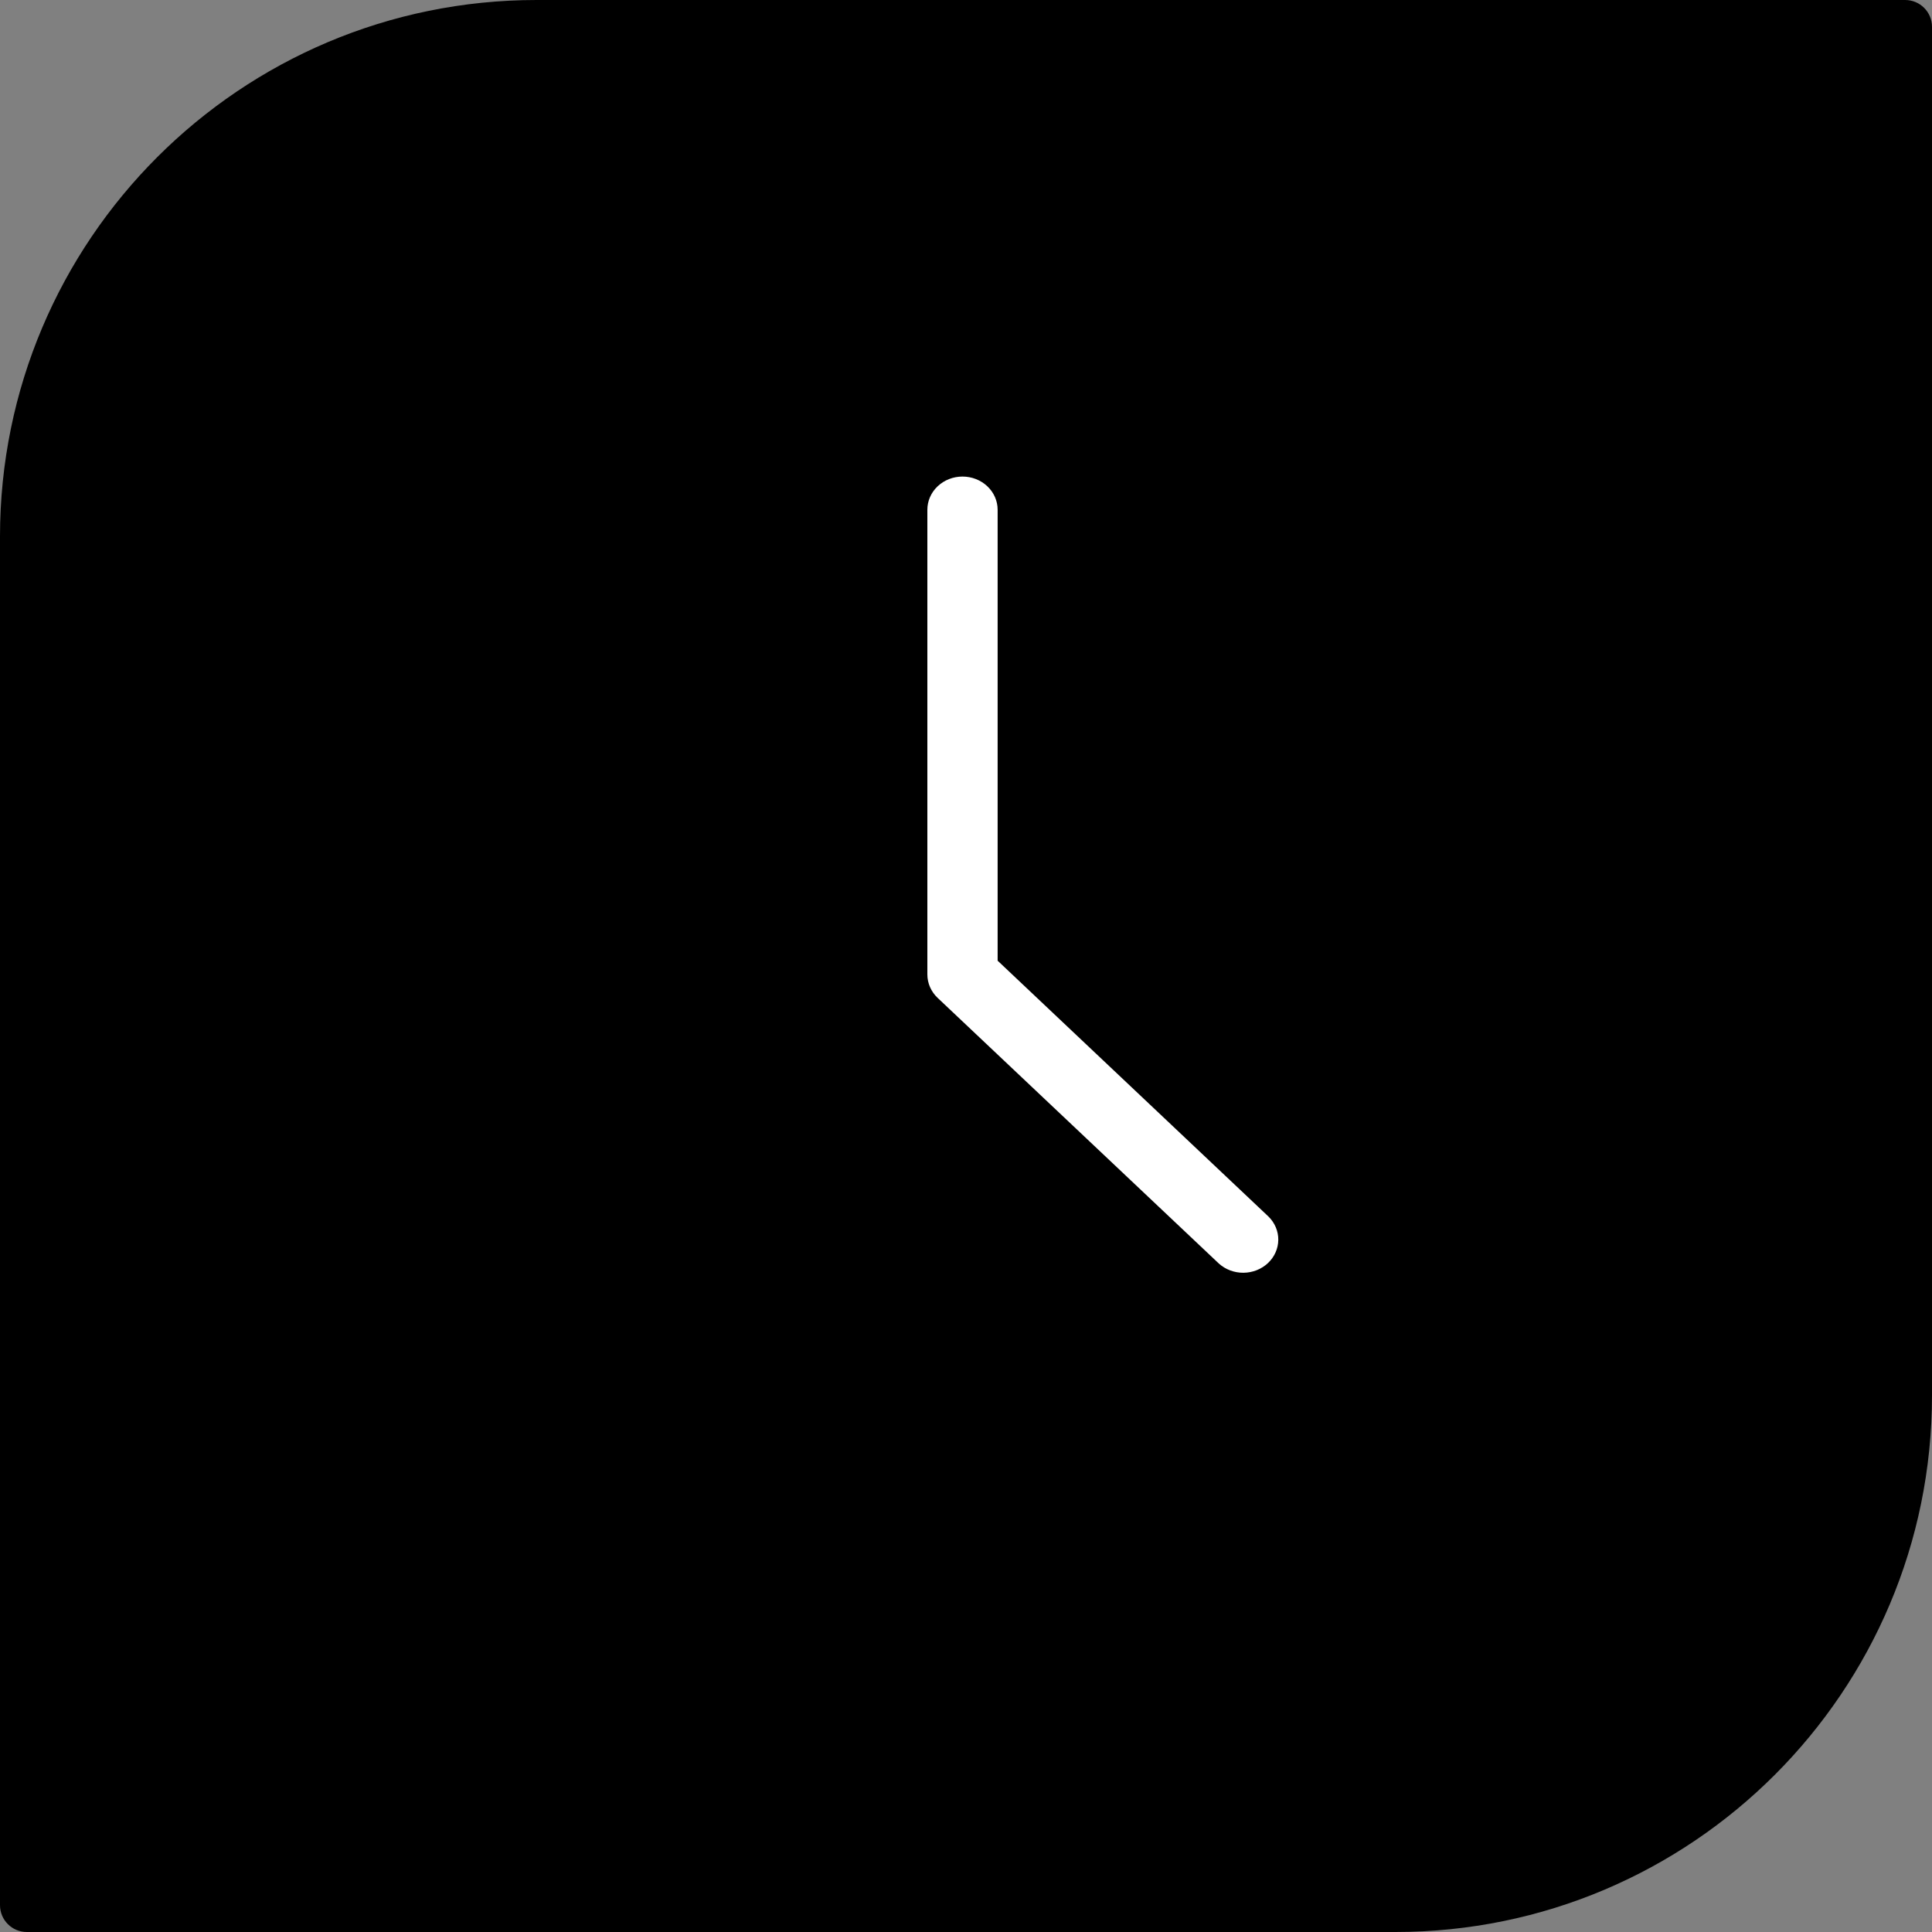 <svg width="300" height="300" viewBox="0 0 300 300" fill="none" xmlns="http://www.w3.org/2000/svg">
<rect x="0" y="0" width="300" height="300" fill="#808080" stroke="none"/>
<g clip-path="url(#clip0_22121_4237)">
<path d="M83.333 0H295.833C298.136 0 300 1.864 300 4.167V216.667C300 262.689 262.689 300 216.667 300H4.167C1.864 300 0 298.136 0 295.833V83.333C0 37.311 37.311 0 83.333 0Z" fill="black"/>
<path d="M154.912 149.176V79.154C154.912 77.787 154.337 76.476 153.314 75.51C152.291 74.543 150.903 74 149.456 74C148.009 74 146.621 74.543 145.598 75.51C144.575 76.476 144 77.787 144 79.154V151.31C144 151.987 144.141 152.657 144.415 153.282C144.69 153.908 145.092 154.476 145.598 154.954L189.246 196.186C190.275 197.125 191.653 197.644 193.084 197.633C194.514 197.621 195.883 197.079 196.894 196.123C197.906 195.168 198.48 193.875 198.492 192.524C198.504 191.172 197.954 189.87 196.961 188.898L154.912 149.176Z" fill="white"/>
</g>
<defs>
<clipPath id="clip0_22121_4237">
<rect width="300" height="300" fill="white"/>
</clipPath>
</defs>
</svg>

